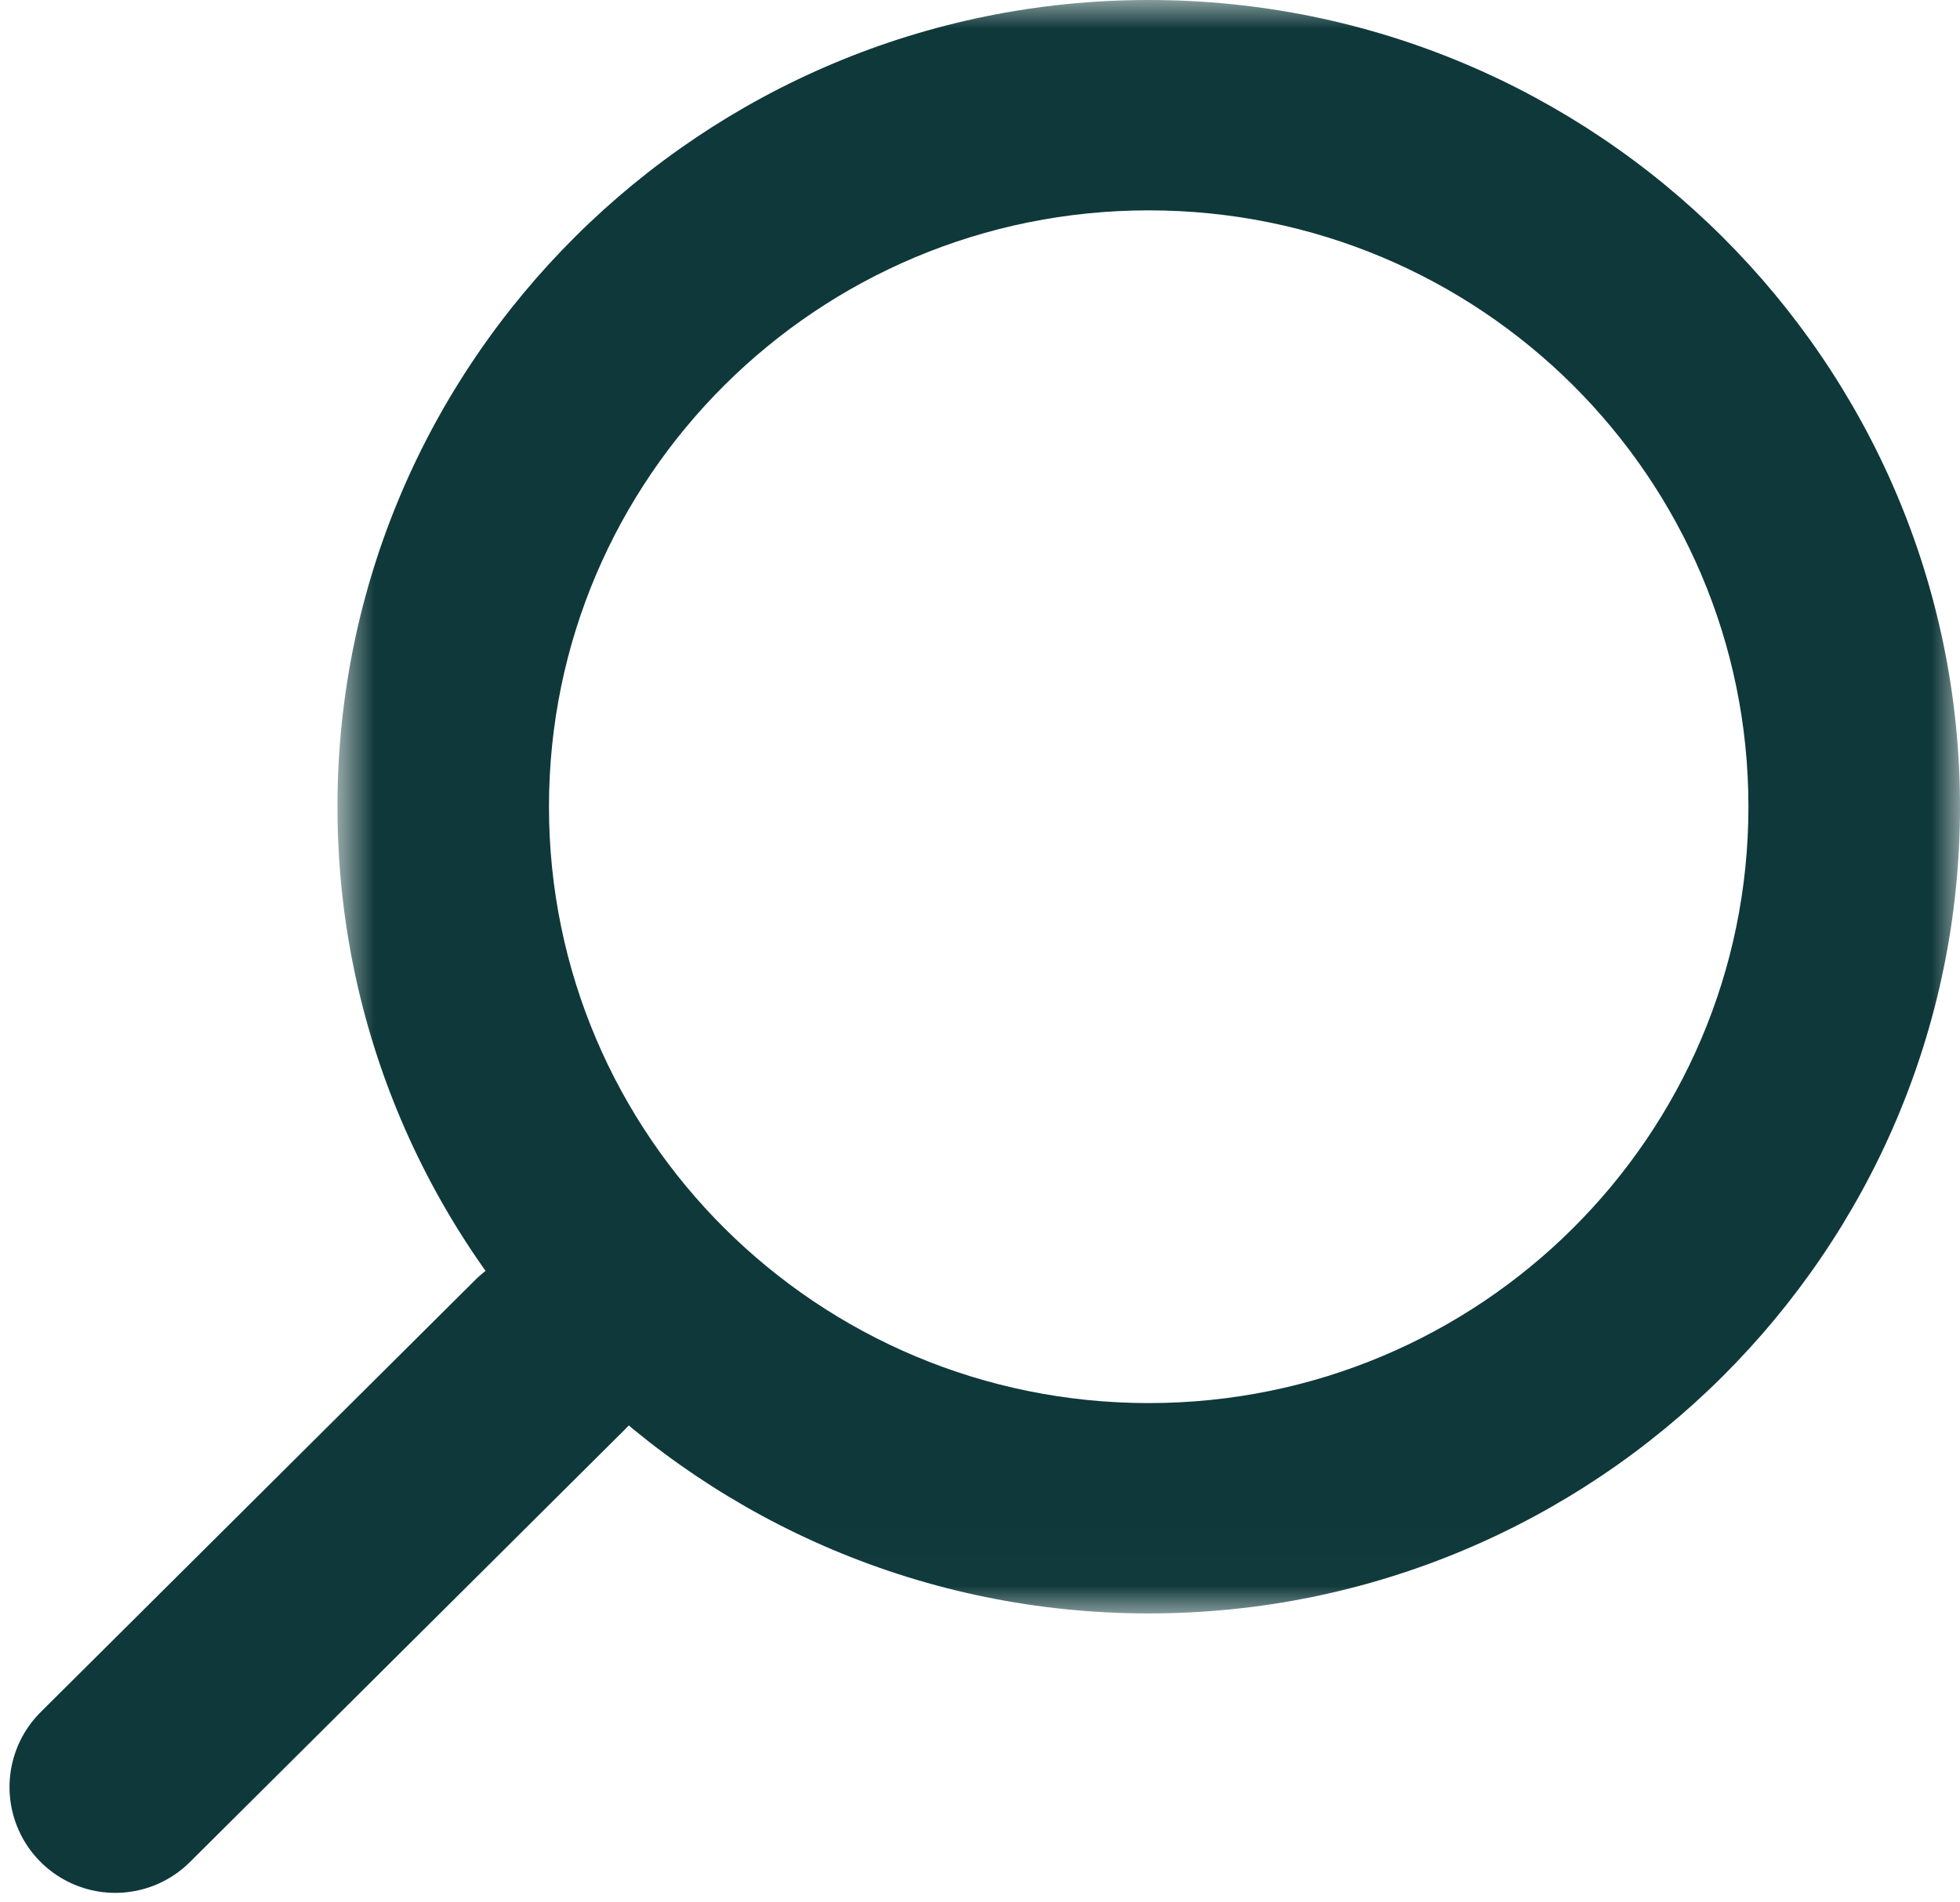 <svg width="34" height="33" viewBox="0 0 34 33" fill="none" xmlns="http://www.w3.org/2000/svg">
<mask id="mask0_193_5515" style="mask-type:luminance" maskUnits="userSpaceOnUse" x="5" y="0" width="29" height="28">
<path fill-rule="evenodd" clip-rule="evenodd" d="M5.854 0H34V27.988H5.854V0Z" fill="white"/>
</mask>
<g mask="url(#mask0_193_5515)">
<path fill-rule="evenodd" clip-rule="evenodd" d="M19.927 0C12.167 0 5.854 6.278 5.854 13.994C5.854 21.71 12.167 27.988 19.927 27.988C27.687 27.988 34 21.71 34 13.994C34 6.278 27.687 0 19.927 0ZM19.927 3.649C25.672 3.649 30.33 8.28 30.33 13.994C30.33 19.707 25.672 24.339 19.927 24.339C14.181 24.339 9.523 19.707 9.523 13.994C9.523 8.28 14.181 3.649 19.927 3.649Z" fill="#0F383A"/>
</g>
<path d="M9.541 23.501L2 31" stroke="#0F383A" stroke-width="3.67" stroke-linecap="round"/>
</svg>
